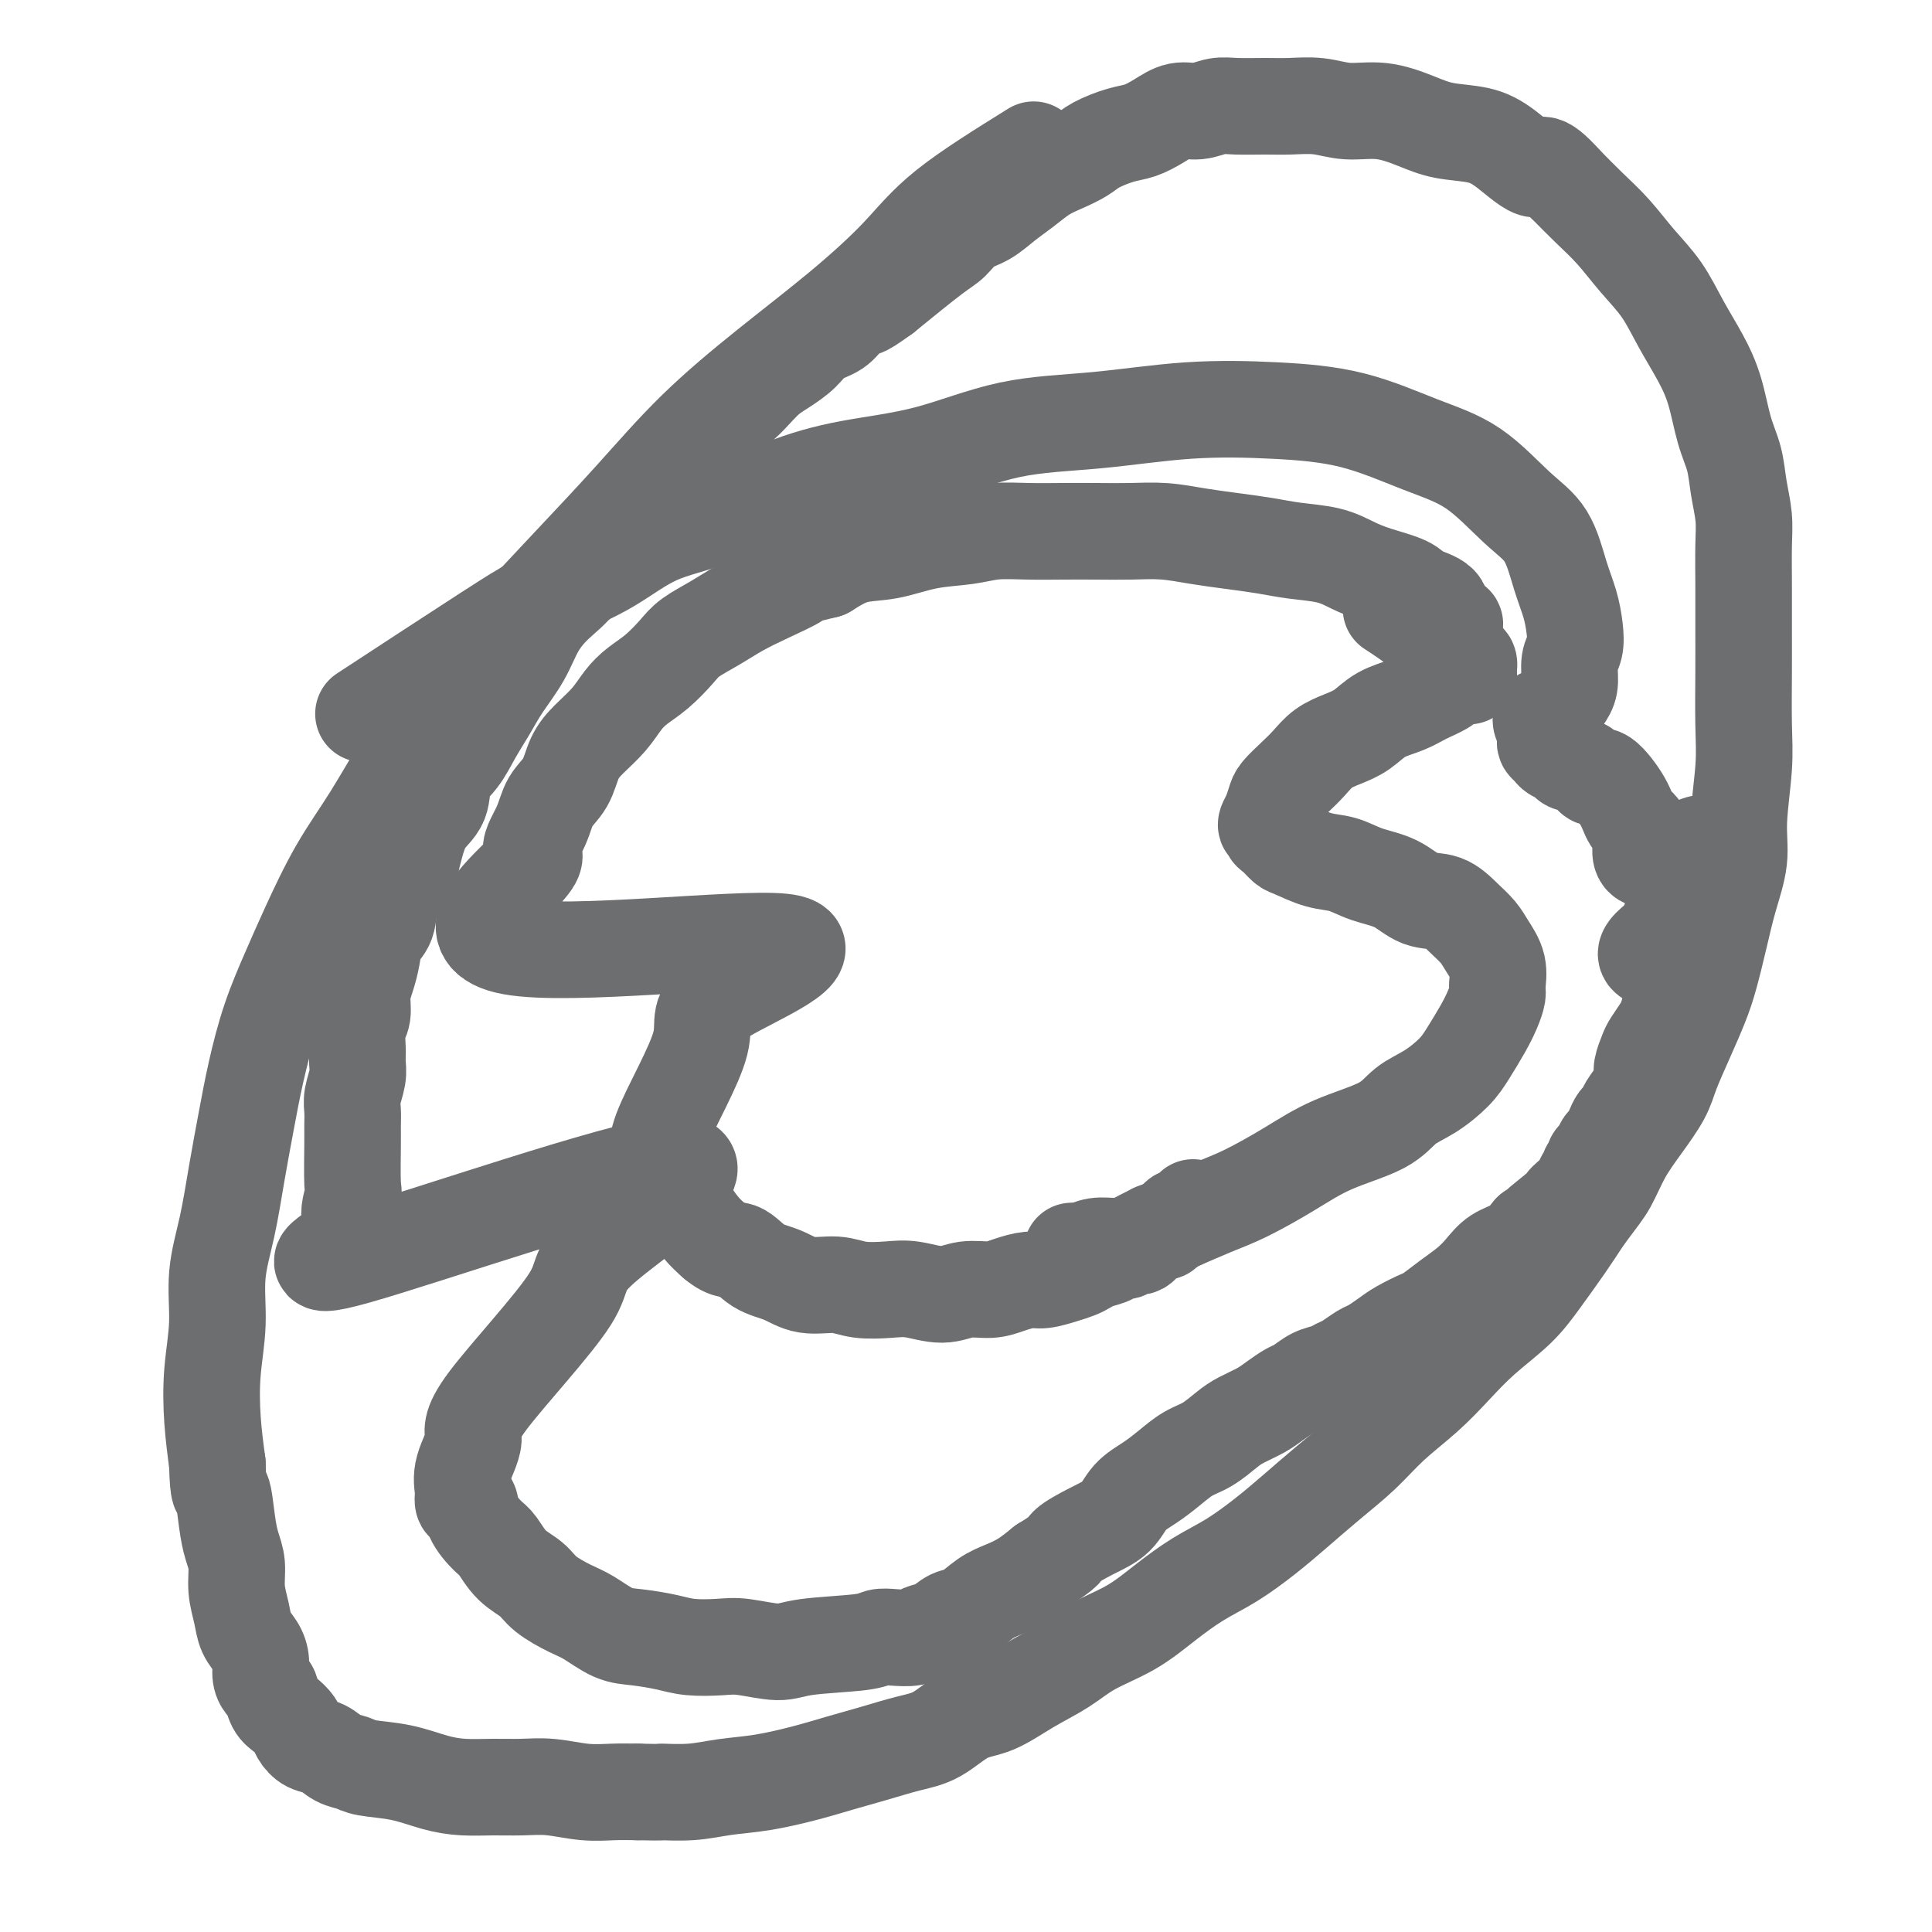 <svg viewBox='0 0 400 400' version='1.1' xmlns='http://www.w3.org/2000/svg' xmlns:xlink='http://www.w3.org/1999/xlink'><g fill='none' stroke='#6D6E70' stroke-width='20' stroke-linecap='round' stroke-linejoin='round'><path d='M301,134c-0.004,-0.899 -0.009,-1.797 0,-2c0.009,-0.203 0.030,0.290 0,0c-0.030,-0.290 -0.113,-1.362 0,-2c0.113,-0.638 0.420,-0.842 0,-1c-0.420,-0.158 -1.567,-0.269 -2,-1c-0.433,-0.731 -0.152,-2.082 -1,-3c-0.848,-0.918 -2.825,-1.401 -4,-2c-1.175,-0.599 -1.548,-1.312 -3,-2c-1.452,-0.688 -3.982,-1.350 -6,-2c-2.018,-0.650 -3.525,-1.287 -5,-2c-1.475,-0.713 -2.920,-1.500 -5,-2c-2.080,-0.500 -4.795,-0.712 -7,-1c-2.205,-0.288 -3.900,-0.652 -6,-1c-2.100,-0.348 -4.604,-0.682 -7,-1c-2.396,-0.318 -4.684,-0.621 -7,-1c-2.316,-0.379 -4.662,-0.833 -7,-1c-2.338,-0.167 -4.669,-0.046 -7,0c-2.331,0.046 -4.661,0.015 -7,0c-2.339,-0.015 -4.685,-0.016 -7,0c-2.315,0.016 -4.599,0.050 -7,0c-2.401,-0.050 -4.920,-0.184 -7,0c-2.080,0.184 -3.720,0.685 -6,1c-2.280,0.315 -5.199,0.445 -8,1c-2.801,0.555 -5.485,1.534 -8,2c-2.515,0.466 -4.861,0.419 -7,1c-2.139,0.581 -4.069,1.791 -6,3'/><path d='M171,118c-6.490,1.547 -5.216,1.415 -6,2c-0.784,0.585 -3.626,1.888 -6,3c-2.374,1.112 -4.280,2.034 -6,3c-1.720,0.966 -3.254,1.977 -5,3c-1.746,1.023 -3.703,2.058 -5,3c-1.297,0.942 -1.935,1.791 -3,3c-1.065,1.209 -2.557,2.777 -4,4c-1.443,1.223 -2.838,2.100 -4,3c-1.162,0.900 -2.092,1.822 -3,3c-0.908,1.178 -1.794,2.610 -3,4c-1.206,1.390 -2.730,2.736 -4,4c-1.270,1.264 -2.284,2.444 -3,4c-0.716,1.556 -1.134,3.488 -2,5c-0.866,1.512 -2.180,2.605 -3,4c-0.820,1.395 -1.146,3.091 -2,5c-0.854,1.909 -2.237,4.029 -2,5c0.237,0.971 2.093,0.792 -2,5c-4.093,4.208 -14.136,12.803 -2,15c12.136,2.197 46.451,-2.005 56,-1c9.549,1.005 -5.667,7.217 -12,11c-6.333,3.783 -3.783,5.138 -5,10c-1.217,4.862 -6.202,13.230 -8,18c-1.798,4.770 -0.410,5.942 0,7c0.410,1.058 -0.158,2.002 0,3c0.158,0.998 1.042,2.051 2,3c0.958,0.949 1.989,1.794 3,3c1.011,1.206 2.003,2.773 3,4c0.997,1.227 1.998,2.113 3,3'/><path d='M148,257c2.657,2.306 3.799,1.569 5,2c1.201,0.431 2.461,2.028 4,3c1.539,0.972 3.356,1.318 5,2c1.644,0.682 3.116,1.698 5,2c1.884,0.302 4.180,-0.110 6,0c1.820,0.110 3.164,0.744 5,1c1.836,0.256 4.164,0.136 6,0c1.836,-0.136 3.179,-0.288 5,0c1.821,0.288 4.119,1.015 6,1c1.881,-0.015 3.345,-0.774 5,-1c1.655,-0.226 3.499,0.080 5,0c1.501,-0.080 2.657,-0.546 4,-1c1.343,-0.454 2.874,-0.895 4,-1c1.126,-0.105 1.847,0.127 3,0c1.153,-0.127 2.736,-0.611 4,-1c1.264,-0.389 2.207,-0.683 3,-1c0.793,-0.317 1.435,-0.658 2,-1c0.565,-0.342 1.055,-0.684 2,-1c0.945,-0.316 2.347,-0.607 3,-1c0.653,-0.393 0.556,-0.889 1,-1c0.444,-0.111 1.429,0.163 2,0c0.571,-0.163 0.729,-0.764 1,-1c0.271,-0.236 0.654,-0.106 1,0c0.346,0.106 0.656,0.187 1,0c0.344,-0.187 0.722,-0.641 1,-1c0.278,-0.359 0.456,-0.621 1,-1c0.544,-0.379 1.455,-0.875 2,-1c0.545,-0.125 0.724,0.120 1,0c0.276,-0.120 0.650,-0.606 1,-1c0.350,-0.394 0.675,-0.697 1,-1'/><path d='M243,253c3.798,-1.637 1.792,-0.228 1,0c-0.792,0.228 -0.370,-0.724 0,-1c0.370,-0.276 0.688,0.123 1,0c0.312,-0.123 0.620,-0.769 1,-1c0.380,-0.231 0.834,-0.048 1,0c0.166,0.048 0.045,-0.039 0,0c-0.045,0.039 -0.012,0.203 0,0c0.012,-0.203 0.003,-0.772 0,-1c-0.003,-0.228 -0.002,-0.114 0,0'/><path d='M288,126c0.976,0.634 1.952,1.268 3,2c1.048,0.732 2.167,1.562 3,2c0.833,0.438 1.380,0.484 2,1c0.620,0.516 1.315,1.504 2,2c0.685,0.496 1.362,0.501 2,1c0.638,0.499 1.237,1.491 2,2c0.763,0.509 1.689,0.535 2,1c0.311,0.465 0.008,1.370 0,2c-0.008,0.630 0.278,0.984 0,1c-0.278,0.016 -1.120,-0.306 -2,0c-0.880,0.306 -1.799,1.240 -3,2c-1.201,0.760 -2.684,1.344 -4,2c-1.316,0.656 -2.467,1.382 -4,2c-1.533,0.618 -3.449,1.127 -5,2c-1.551,0.873 -2.736,2.109 -4,3c-1.264,0.891 -2.608,1.436 -4,2c-1.392,0.564 -2.831,1.147 -4,2c-1.169,0.853 -2.067,1.974 -3,3c-0.933,1.026 -1.899,1.955 -3,3c-1.101,1.045 -2.335,2.204 -3,3c-0.665,0.796 -0.761,1.227 -1,2c-0.239,0.773 -0.619,1.886 -1,3'/><path d='M263,169c-1.693,2.566 -0.426,1.982 0,2c0.426,0.018 0.010,0.639 0,1c-0.010,0.361 0.387,0.463 1,1c0.613,0.537 1.442,1.509 2,2c0.558,0.491 0.844,0.500 2,1c1.156,0.500 3.182,1.490 5,2c1.818,0.510 3.427,0.541 5,1c1.573,0.459 3.110,1.347 5,2c1.890,0.653 4.134,1.070 6,2c1.866,0.930 3.353,2.373 5,3c1.647,0.627 3.454,0.438 5,1c1.546,0.562 2.831,1.873 4,3c1.169,1.127 2.223,2.069 3,3c0.777,0.931 1.278,1.852 2,3c0.722,1.148 1.667,2.525 2,4c0.333,1.475 0.056,3.048 0,4c-0.056,0.952 0.111,1.282 0,2c-0.111,0.718 -0.499,1.823 -1,3c-0.501,1.177 -1.113,2.425 -2,4c-0.887,1.575 -2.048,3.478 -3,5c-0.952,1.522 -1.693,2.664 -3,4c-1.307,1.336 -3.178,2.866 -5,4c-1.822,1.134 -3.595,1.872 -5,3c-1.405,1.128 -2.442,2.647 -5,4c-2.558,1.353 -6.637,2.540 -10,4c-3.363,1.460 -6.009,3.192 -9,5c-2.991,1.808 -6.328,3.691 -9,5c-2.672,1.309 -4.681,2.045 -7,3c-2.319,0.955 -4.948,2.130 -7,3c-2.052,0.870 -3.526,1.435 -5,2'/><path d='M239,255c-8.274,4.079 -5.460,3.275 -5,3c0.460,-0.275 -1.436,-0.021 -3,0c-1.564,0.021 -2.797,-0.190 -4,0c-1.203,0.190 -2.375,0.783 -3,1c-0.625,0.217 -0.704,0.058 -1,0c-0.296,-0.058 -0.811,-0.016 -1,0c-0.189,0.016 -0.054,0.004 0,0c0.054,-0.004 0.027,-0.002 0,0'/><path d='M214,31c-6.744,4.197 -13.488,8.395 -18,12c-4.512,3.605 -6.791,6.618 -10,10c-3.209,3.382 -7.347,7.134 -12,11c-4.653,3.866 -9.822,7.848 -15,12c-5.178,4.152 -10.366,8.475 -15,13c-4.634,4.525 -8.715,9.253 -13,14c-4.285,4.747 -8.773,9.511 -13,14c-4.227,4.489 -8.194,8.701 -12,13c-3.806,4.299 -7.452,8.685 -11,13c-3.548,4.315 -6.997,8.558 -10,13c-3.003,4.442 -5.559,9.082 -8,13c-2.441,3.918 -4.765,7.115 -7,11c-2.235,3.885 -4.380,8.460 -6,12c-1.620,3.540 -2.713,6.045 -4,9c-1.287,2.955 -2.767,6.359 -4,10c-1.233,3.641 -2.219,7.520 -3,11c-0.781,3.480 -1.357,6.563 -2,10c-0.643,3.437 -1.353,7.230 -2,11c-0.647,3.770 -1.232,7.516 -2,11c-0.768,3.484 -1.720,6.704 -2,10c-0.280,3.296 0.110,6.667 0,10c-0.110,3.333 -0.722,6.628 -1,10c-0.278,3.372 -0.222,6.821 0,10c0.222,3.179 0.611,6.090 1,9'/><path d='M45,303c0.177,7.097 0.621,5.338 1,6c0.379,0.662 0.693,3.744 1,6c0.307,2.256 0.606,3.685 1,5c0.394,1.315 0.883,2.515 1,4c0.117,1.485 -0.136,3.254 0,5c0.136,1.746 0.663,3.468 1,5c0.337,1.532 0.486,2.873 1,4c0.514,1.127 1.395,2.040 2,3c0.605,0.960 0.935,1.966 1,3c0.065,1.034 -0.135,2.097 0,3c0.135,0.903 0.603,1.645 1,2c0.397,0.355 0.722,0.321 1,1c0.278,0.679 0.511,2.070 1,3c0.489,0.930 1.236,1.400 2,2c0.764,0.600 1.544,1.330 2,2c0.456,0.670 0.587,1.279 1,2c0.413,0.721 1.108,1.556 2,2c0.892,0.444 1.983,0.499 3,1c1.017,0.501 1.961,1.447 3,2c1.039,0.553 2.173,0.712 3,1c0.827,0.288 1.346,0.704 3,1c1.654,0.296 4.443,0.472 7,1c2.557,0.528 4.880,1.408 7,2c2.120,0.592 4.036,0.894 6,1c1.964,0.106 3.977,0.014 6,0c2.023,-0.014 4.056,0.049 6,0c1.944,-0.049 3.799,-0.209 6,0c2.201,0.209 4.746,0.787 7,1c2.254,0.213 4.215,0.061 6,0c1.785,-0.061 3.392,-0.030 5,0'/><path d='M132,371c6.425,0.141 4.489,-0.007 5,0c0.511,0.007 3.471,0.168 6,0c2.529,-0.168 4.628,-0.664 7,-1c2.372,-0.336 5.018,-0.513 8,-1c2.982,-0.487 6.302,-1.283 9,-2c2.698,-0.717 4.776,-1.355 7,-2c2.224,-0.645 4.595,-1.298 7,-2c2.405,-0.702 4.843,-1.454 7,-2c2.157,-0.546 4.032,-0.886 6,-2c1.968,-1.114 4.028,-3.000 6,-4c1.972,-1.000 3.856,-1.112 6,-2c2.144,-0.888 4.549,-2.550 7,-4c2.451,-1.450 4.947,-2.688 7,-4c2.053,-1.312 3.663,-2.699 6,-4c2.337,-1.301 5.401,-2.518 8,-4c2.599,-1.482 4.734,-3.231 7,-5c2.266,-1.769 4.662,-3.560 7,-5c2.338,-1.440 4.616,-2.529 7,-4c2.384,-1.471 4.872,-3.322 7,-5c2.128,-1.678 3.894,-3.182 6,-5c2.106,-1.818 4.550,-3.951 7,-6c2.450,-2.049 4.904,-4.013 7,-6c2.096,-1.987 3.834,-3.997 6,-6c2.166,-2.003 4.759,-4.000 7,-6c2.241,-2.000 4.129,-4.004 6,-6c1.871,-1.996 3.725,-3.985 6,-6c2.275,-2.015 4.971,-4.056 7,-6c2.029,-1.944 3.393,-3.793 5,-6c1.607,-2.207 3.459,-4.774 5,-7c1.541,-2.226 2.770,-4.113 4,-6'/><path d='M328,252c3.165,-4.236 4.079,-5.327 5,-7c0.921,-1.673 1.849,-3.929 3,-6c1.151,-2.071 2.525,-3.957 4,-6c1.475,-2.043 3.053,-4.245 4,-6c0.947,-1.755 1.265,-3.065 2,-5c0.735,-1.935 1.887,-4.496 3,-7c1.113,-2.504 2.187,-4.951 3,-7c0.813,-2.049 1.366,-3.701 2,-6c0.634,-2.299 1.351,-5.246 2,-8c0.649,-2.754 1.232,-5.315 2,-8c0.768,-2.685 1.723,-5.492 2,-8c0.277,-2.508 -0.122,-4.715 0,-8c0.122,-3.285 0.765,-7.646 1,-11c0.235,-3.354 0.063,-5.701 0,-9c-0.063,-3.299 -0.016,-7.549 0,-11c0.016,-3.451 0.001,-6.101 0,-9c-0.001,-2.899 0.012,-6.045 0,-9c-0.012,-2.955 -0.048,-5.718 0,-8c0.048,-2.282 0.179,-4.082 0,-6c-0.179,-1.918 -0.669,-3.953 -1,-6c-0.331,-2.047 -0.503,-4.106 -1,-6c-0.497,-1.894 -1.317,-3.621 -2,-6c-0.683,-2.379 -1.227,-5.408 -2,-8c-0.773,-2.592 -1.773,-4.748 -3,-7c-1.227,-2.252 -2.680,-4.600 -4,-7c-1.320,-2.400 -2.509,-4.850 -4,-7c-1.491,-2.150 -3.286,-3.999 -5,-6c-1.714,-2.001 -3.346,-4.154 -5,-6c-1.654,-1.846 -3.330,-3.385 -5,-5c-1.670,-1.615 -3.335,-3.308 -5,-5'/><path d='M324,38c-5.399,-6.052 -4.896,-3.182 -6,-3c-1.104,0.182 -3.815,-2.323 -6,-4c-2.185,-1.677 -3.843,-2.525 -6,-3c-2.157,-0.475 -4.812,-0.576 -7,-1c-2.188,-0.424 -3.908,-1.171 -6,-2c-2.092,-0.829 -4.556,-1.739 -7,-2c-2.444,-0.261 -4.867,0.126 -7,0c-2.133,-0.126 -3.977,-0.767 -6,-1c-2.023,-0.233 -4.224,-0.058 -6,0c-1.776,0.058 -3.125,-0.000 -5,0c-1.875,0.000 -4.276,0.058 -6,0c-1.724,-0.058 -2.772,-0.233 -4,0c-1.228,0.233 -2.637,0.874 -4,1c-1.363,0.126 -2.679,-0.261 -4,0c-1.321,0.261 -2.645,1.172 -4,2c-1.355,0.828 -2.739,1.573 -4,2c-1.261,0.427 -2.399,0.536 -4,1c-1.601,0.464 -3.667,1.282 -5,2c-1.333,0.718 -1.935,1.336 -3,2c-1.065,0.664 -2.595,1.375 -4,2c-1.405,0.625 -2.687,1.163 -4,2c-1.313,0.837 -2.659,1.971 -4,3c-1.341,1.029 -2.678,1.951 -4,3c-1.322,1.049 -2.628,2.223 -4,3c-1.372,0.777 -2.811,1.157 -4,2c-1.189,0.843 -2.128,2.150 -3,3c-0.872,0.850 -1.678,1.243 -4,3c-2.322,1.757 -6.161,4.879 -10,8'/><path d='M183,61c-5.863,4.242 -4.020,2.347 -4,2c0.020,-0.347 -1.782,0.855 -3,2c-1.218,1.145 -1.850,2.233 -3,3c-1.150,0.767 -2.816,1.213 -4,2c-1.184,0.787 -1.884,1.914 -3,3c-1.116,1.086 -2.647,2.131 -4,3c-1.353,0.869 -2.528,1.562 -4,3c-1.472,1.438 -3.239,3.623 -5,5c-1.761,1.377 -3.514,1.947 -5,3c-1.486,1.053 -2.705,2.588 -4,4c-1.295,1.412 -2.667,2.702 -4,4c-1.333,1.298 -2.625,2.603 -4,4c-1.375,1.397 -2.831,2.887 -4,4c-1.169,1.113 -2.052,1.851 -3,3c-0.948,1.149 -1.962,2.711 -3,4c-1.038,1.289 -2.100,2.307 -3,4c-0.900,1.693 -1.637,4.062 -3,6c-1.363,1.938 -3.351,3.445 -5,5c-1.649,1.555 -2.959,3.160 -4,5c-1.041,1.840 -1.814,3.917 -3,6c-1.186,2.083 -2.784,4.173 -4,6c-1.216,1.827 -2.050,3.391 -3,5c-0.950,1.609 -2.015,3.261 -3,5c-0.985,1.739 -1.889,3.564 -3,5c-1.111,1.436 -2.430,2.484 -3,4c-0.570,1.516 -0.390,3.499 -1,5c-0.610,1.501 -2.010,2.519 -3,4c-0.990,1.481 -1.568,3.423 -2,5c-0.432,1.577 -0.716,2.788 -1,4'/><path d='M85,179c-1.423,3.580 -1.481,3.532 -2,4c-0.519,0.468 -1.501,1.454 -2,3c-0.499,1.546 -0.516,3.652 -1,5c-0.484,1.348 -1.435,1.940 -2,3c-0.565,1.060 -0.744,2.590 -1,4c-0.256,1.410 -0.590,2.702 -1,4c-0.410,1.298 -0.895,2.602 -1,4c-0.105,1.398 0.169,2.890 0,4c-0.169,1.110 -0.781,1.837 -1,3c-0.219,1.163 -0.045,2.762 0,4c0.045,1.238 -0.041,2.117 0,3c0.041,0.883 0.207,1.771 0,3c-0.207,1.229 -0.788,2.799 -1,4c-0.212,1.201 -0.055,2.033 0,3c0.055,0.967 0.009,2.067 0,3c-0.009,0.933 0.020,1.697 0,4c-0.020,2.303 -0.088,6.144 0,8c0.088,1.856 0.334,1.728 0,3c-0.334,1.272 -1.246,3.944 0,5c1.246,1.056 4.652,0.496 1,3c-3.652,2.504 -14.361,8.070 0,4c14.361,-4.070 53.791,-17.778 65,-19c11.209,-1.222 -5.803,10.041 -13,16c-7.197,5.959 -4.581,6.613 -8,12c-3.419,5.387 -12.875,15.506 -17,21c-4.125,5.494 -2.918,6.364 -3,8c-0.082,1.636 -1.452,4.039 -2,6c-0.548,1.961 -0.274,3.481 0,5'/><path d='M96,309c-0.565,3.270 0.522,1.947 1,2c0.478,0.053 0.348,1.484 1,3c0.652,1.516 2.087,3.119 3,4c0.913,0.881 1.304,1.041 2,2c0.696,0.959 1.696,2.717 3,4c1.304,1.283 2.911,2.092 4,3c1.089,0.908 1.661,1.917 3,3c1.339,1.083 3.446,2.240 5,3c1.554,0.760 2.556,1.121 4,2c1.444,0.879 3.331,2.274 5,3c1.669,0.726 3.122,0.782 5,1c1.878,0.218 4.183,0.599 6,1c1.817,0.401 3.147,0.822 5,1c1.853,0.178 4.230,0.111 6,0c1.770,-0.111 2.935,-0.268 5,0c2.065,0.268 5.030,0.961 7,1c1.970,0.039 2.944,-0.577 6,-1c3.056,-0.423 8.193,-0.652 11,-1c2.807,-0.348 3.283,-0.813 4,-1c0.717,-0.187 1.676,-0.096 3,0c1.324,0.096 3.014,0.196 4,0c0.986,-0.196 1.267,-0.689 2,-1c0.733,-0.311 1.917,-0.439 3,-1c1.083,-0.561 2.064,-1.553 3,-2c0.936,-0.447 1.828,-0.349 3,-1c1.172,-0.651 2.623,-2.051 4,-3c1.377,-0.949 2.678,-1.448 4,-2c1.322,-0.552 2.663,-1.158 4,-2c1.337,-0.842 2.668,-1.921 4,-3'/><path d='M216,324c5.078,-3.079 4.273,-3.275 5,-4c0.727,-0.725 2.988,-1.979 5,-3c2.012,-1.021 3.777,-1.811 5,-3c1.223,-1.189 1.905,-2.779 3,-4c1.095,-1.221 2.604,-2.074 4,-3c1.396,-0.926 2.679,-1.925 4,-3c1.321,-1.075 2.678,-2.228 4,-3c1.322,-0.772 2.608,-1.165 4,-2c1.392,-0.835 2.891,-2.111 4,-3c1.109,-0.889 1.829,-1.389 3,-2c1.171,-0.611 2.792,-1.333 4,-2c1.208,-0.667 2.004,-1.278 3,-2c0.996,-0.722 2.192,-1.556 3,-2c0.808,-0.444 1.226,-0.499 2,-1c0.774,-0.501 1.902,-1.448 3,-2c1.098,-0.552 2.166,-0.710 3,-1c0.834,-0.290 1.434,-0.711 2,-1c0.566,-0.289 1.098,-0.447 2,-1c0.902,-0.553 2.175,-1.500 3,-2c0.825,-0.500 1.202,-0.552 2,-1c0.798,-0.448 2.015,-1.292 3,-2c0.985,-0.708 1.737,-1.281 3,-2c1.263,-0.719 3.037,-1.585 4,-2c0.963,-0.415 1.113,-0.380 2,-1c0.887,-0.620 2.509,-1.894 4,-3c1.491,-1.106 2.850,-2.042 4,-3c1.150,-0.958 2.092,-1.937 3,-3c0.908,-1.063 1.783,-2.209 3,-3c1.217,-0.791 2.776,-1.226 4,-2c1.224,-0.774 2.112,-1.887 3,-3'/><path d='M317,255c16.213,-11.036 6.246,-4.126 3,-2c-3.246,2.126 0.229,-0.533 2,-2c1.771,-1.467 1.837,-1.742 2,-2c0.163,-0.258 0.422,-0.499 1,-1c0.578,-0.501 1.474,-1.262 2,-2c0.526,-0.738 0.681,-1.455 1,-2c0.319,-0.545 0.803,-0.920 1,-1c0.197,-0.080 0.108,0.134 0,0c-0.108,-0.134 -0.236,-0.617 0,-1c0.236,-0.383 0.837,-0.665 1,-1c0.163,-0.335 -0.111,-0.722 0,-1c0.111,-0.278 0.607,-0.445 1,-1c0.393,-0.555 0.683,-1.496 1,-2c0.317,-0.504 0.661,-0.571 1,-1c0.339,-0.429 0.672,-1.220 1,-2c0.328,-0.780 0.652,-1.550 1,-2c0.348,-0.450 0.719,-0.581 1,-1c0.281,-0.419 0.471,-1.128 1,-2c0.529,-0.872 1.398,-1.909 2,-3c0.602,-1.091 0.939,-2.236 1,-3c0.061,-0.764 -0.152,-1.149 0,-2c0.152,-0.851 0.671,-2.170 1,-3c0.329,-0.830 0.470,-1.171 1,-2c0.530,-0.829 1.450,-2.146 2,-3c0.550,-0.854 0.728,-1.244 1,-2c0.272,-0.756 0.636,-1.878 1,-3'/><path d='M346,208c2.619,-5.940 0.667,-3.289 0,-3c-0.667,0.289 -0.049,-1.783 1,-3c1.049,-1.217 2.530,-1.580 1,-2c-1.530,-0.420 -6.069,-0.899 -7,-2c-0.931,-1.101 1.748,-2.826 3,-4c1.252,-1.174 1.077,-1.797 2,-4c0.923,-2.203 2.942,-5.986 4,-8c1.058,-2.014 1.154,-2.259 1,-3c-0.154,-0.741 -0.559,-1.979 0,-3c0.559,-1.021 2.083,-1.824 0,-1c-2.083,0.824 -7.773,3.277 -10,3c-2.227,-0.277 -0.992,-3.284 -1,-5c-0.008,-1.716 -1.261,-2.141 -2,-3c-0.739,-0.859 -0.965,-2.152 -2,-4c-1.035,-1.848 -2.878,-4.249 -4,-5c-1.122,-0.751 -1.523,0.150 -2,0c-0.477,-0.150 -1.031,-1.349 -2,-2c-0.969,-0.651 -2.355,-0.752 -3,-1c-0.645,-0.248 -0.551,-0.643 -1,-1c-0.449,-0.357 -1.441,-0.678 -2,-1c-0.559,-0.322 -0.686,-0.647 -1,-1c-0.314,-0.353 -0.816,-0.734 -1,-1c-0.184,-0.266 -0.049,-0.418 0,-1c0.049,-0.582 0.014,-1.595 0,-2c-0.014,-0.405 -0.007,-0.203 0,0'/><path d='M320,151c-2.282,-2.979 0.015,-2.927 1,-3c0.985,-0.073 0.660,-0.273 1,-1c0.340,-0.727 1.346,-1.982 2,-3c0.654,-1.018 0.958,-1.800 1,-3c0.042,-1.200 -0.176,-2.817 0,-4c0.176,-1.183 0.748,-1.933 1,-3c0.252,-1.067 0.185,-2.452 0,-4c-0.185,-1.548 -0.488,-3.261 -1,-5c-0.512,-1.739 -1.232,-3.506 -2,-6c-0.768,-2.494 -1.584,-5.715 -3,-8c-1.416,-2.285 -3.434,-3.635 -6,-6c-2.566,-2.365 -5.682,-5.746 -9,-8c-3.318,-2.254 -6.840,-3.382 -11,-5c-4.160,-1.618 -8.958,-3.727 -14,-5c-5.042,-1.273 -10.329,-1.712 -16,-2c-5.671,-0.288 -11.725,-0.426 -18,0c-6.275,0.426 -12.769,1.416 -19,2c-6.231,0.584 -12.198,0.761 -18,2c-5.802,1.239 -11.437,3.540 -17,5c-5.563,1.460 -11.053,2.080 -16,3c-4.947,0.920 -9.349,2.139 -14,4c-4.651,1.861 -9.550,4.365 -14,6c-4.450,1.635 -8.450,2.400 -12,4c-3.550,1.600 -6.651,4.036 -10,6c-3.349,1.964 -6.947,3.457 -10,5c-3.053,1.543 -5.561,3.135 -7,4c-1.439,0.865 -1.811,1.002 -8,5c-6.189,3.998 -18.197,11.857 -23,15c-4.803,3.143 -2.402,1.572 0,0'/></g>
</svg>